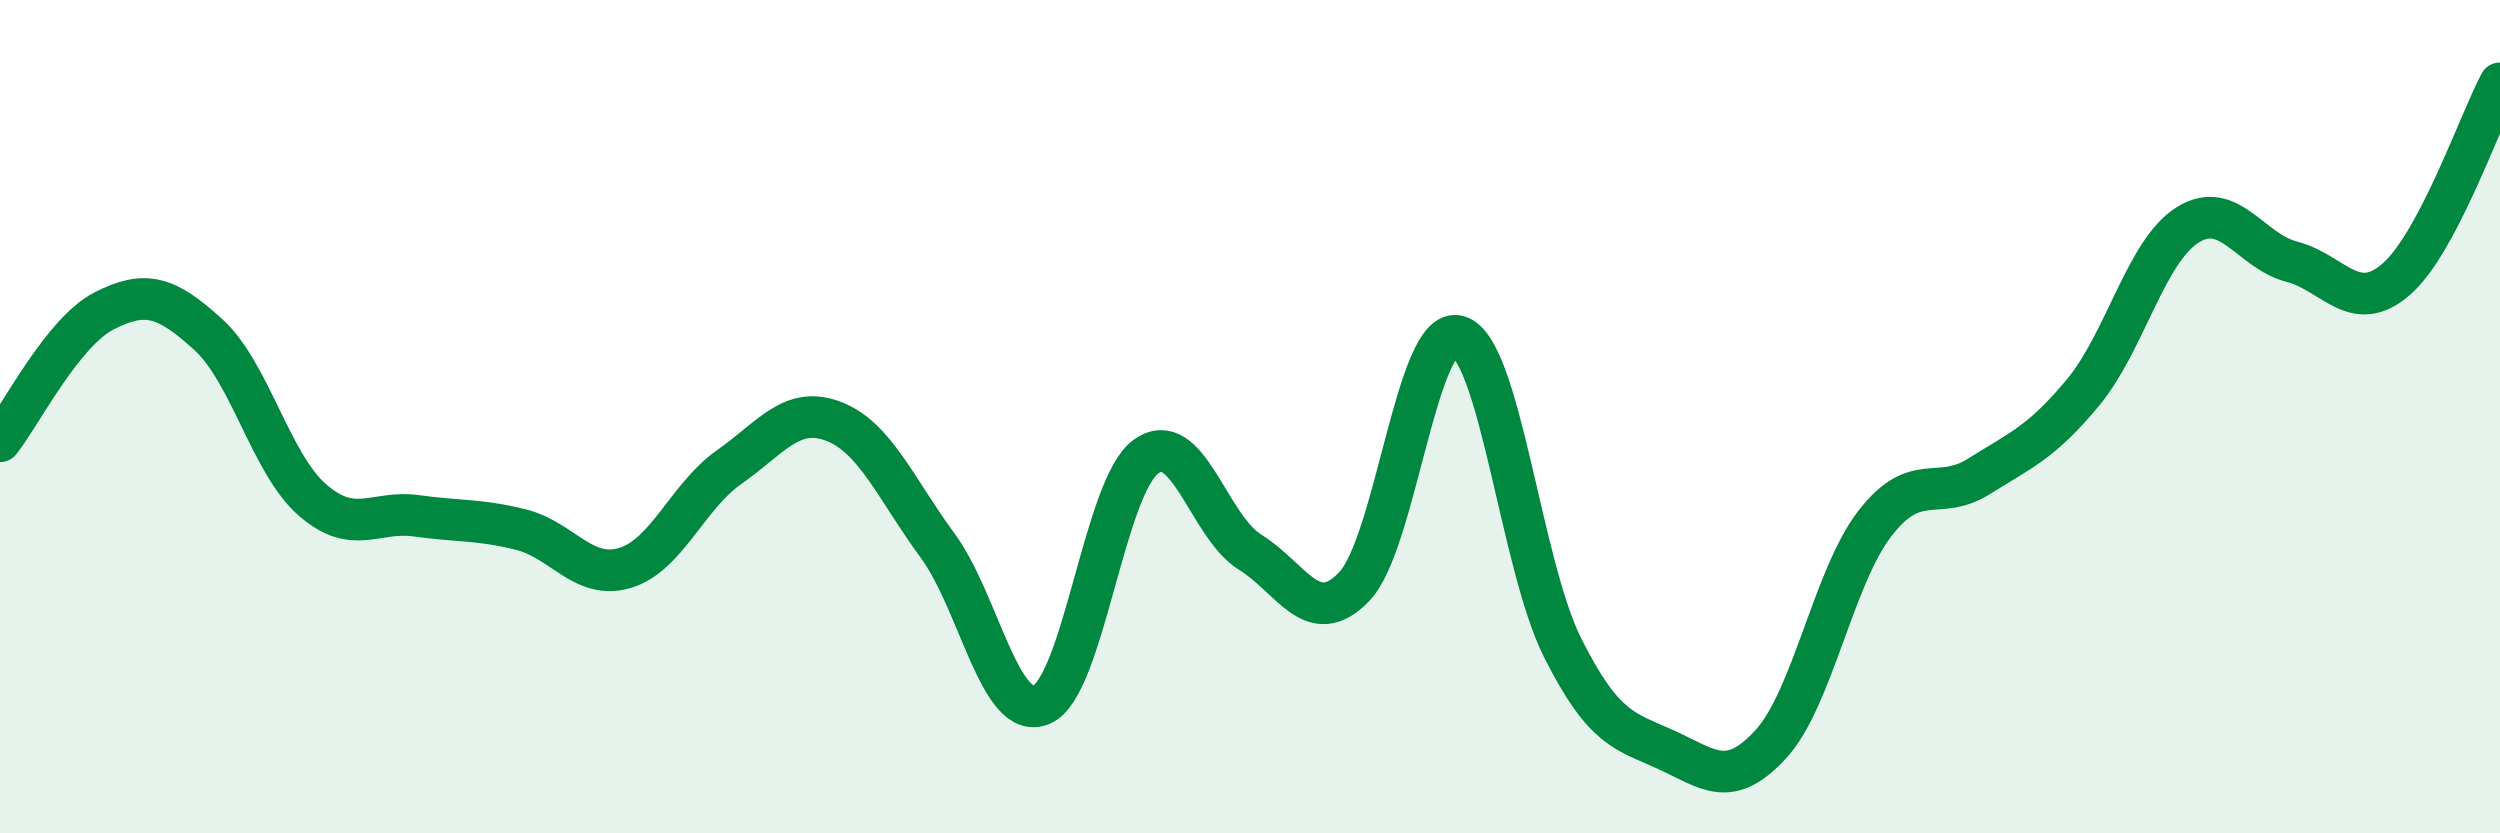 
    <svg width="60" height="20" viewBox="0 0 60 20" xmlns="http://www.w3.org/2000/svg">
      <path
        d="M 0,10.59 C 0.5,9.96 1.5,7.97 2.5,7.46 C 3.5,6.95 4,7.12 5,8.03 C 6,8.94 6.5,11.13 7.5,12 C 8.5,12.87 9,12.24 10,12.38 C 11,12.52 11.5,12.46 12.5,12.71 C 13.5,12.96 14,13.93 15,13.63 C 16,13.33 16.5,11.91 17.5,11.21 C 18.5,10.51 19,9.73 20,10.11 C 21,10.49 21.5,11.73 22.5,13.09 C 23.5,14.45 24,17.34 25,16.91 C 26,16.48 26.5,11.69 27.5,10.96 C 28.5,10.23 29,12.63 30,13.25 C 31,13.87 31.5,15.12 32.5,14.08 C 33.5,13.04 34,7.78 35,8.07 C 36,8.36 36.5,13.55 37.5,15.54 C 38.5,17.53 39,17.54 40,18 C 41,18.46 41.5,18.95 42.5,17.86 C 43.5,16.77 44,13.85 45,12.56 C 46,11.27 46.5,12.06 47.5,11.43 C 48.5,10.8 49,10.62 50,9.41 C 51,8.2 51.5,6.03 52.5,5.4 C 53.5,4.77 54,6.02 55,6.28 C 56,6.54 56.5,7.57 57.5,6.71 C 58.5,5.85 59.5,2.94 60,2L60 20L0 20Z"
        fill="#008740"
        opacity="0.1"
        stroke-linecap="round"
        stroke-linejoin="round"
      />
      <path
        d="M 0,10.59 C 0.5,9.96 1.5,7.97 2.5,7.46 C 3.5,6.95 4,7.12 5,8.03 C 6,8.94 6.5,11.13 7.5,12 C 8.5,12.87 9,12.24 10,12.38 C 11,12.52 11.5,12.46 12.5,12.71 C 13.5,12.96 14,13.93 15,13.63 C 16,13.33 16.5,11.91 17.5,11.21 C 18.5,10.51 19,9.73 20,10.11 C 21,10.49 21.5,11.73 22.5,13.09 C 23.5,14.45 24,17.34 25,16.91 C 26,16.48 26.5,11.69 27.5,10.96 C 28.5,10.23 29,12.63 30,13.25 C 31,13.87 31.5,15.12 32.5,14.08 C 33.5,13.04 34,7.78 35,8.07 C 36,8.36 36.5,13.55 37.5,15.54 C 38.5,17.53 39,17.54 40,18 C 41,18.46 41.5,18.95 42.5,17.86 C 43.5,16.77 44,13.85 45,12.56 C 46,11.27 46.5,12.06 47.5,11.43 C 48.5,10.8 49,10.62 50,9.41 C 51,8.2 51.5,6.03 52.5,5.4 C 53.5,4.77 54,6.02 55,6.28 C 56,6.54 56.5,7.57 57.5,6.71 C 58.5,5.85 59.5,2.94 60,2"
        stroke="#008740"
        stroke-width="1"
        fill="none"
        stroke-linecap="round"
        stroke-linejoin="round"
      />
    </svg>
  